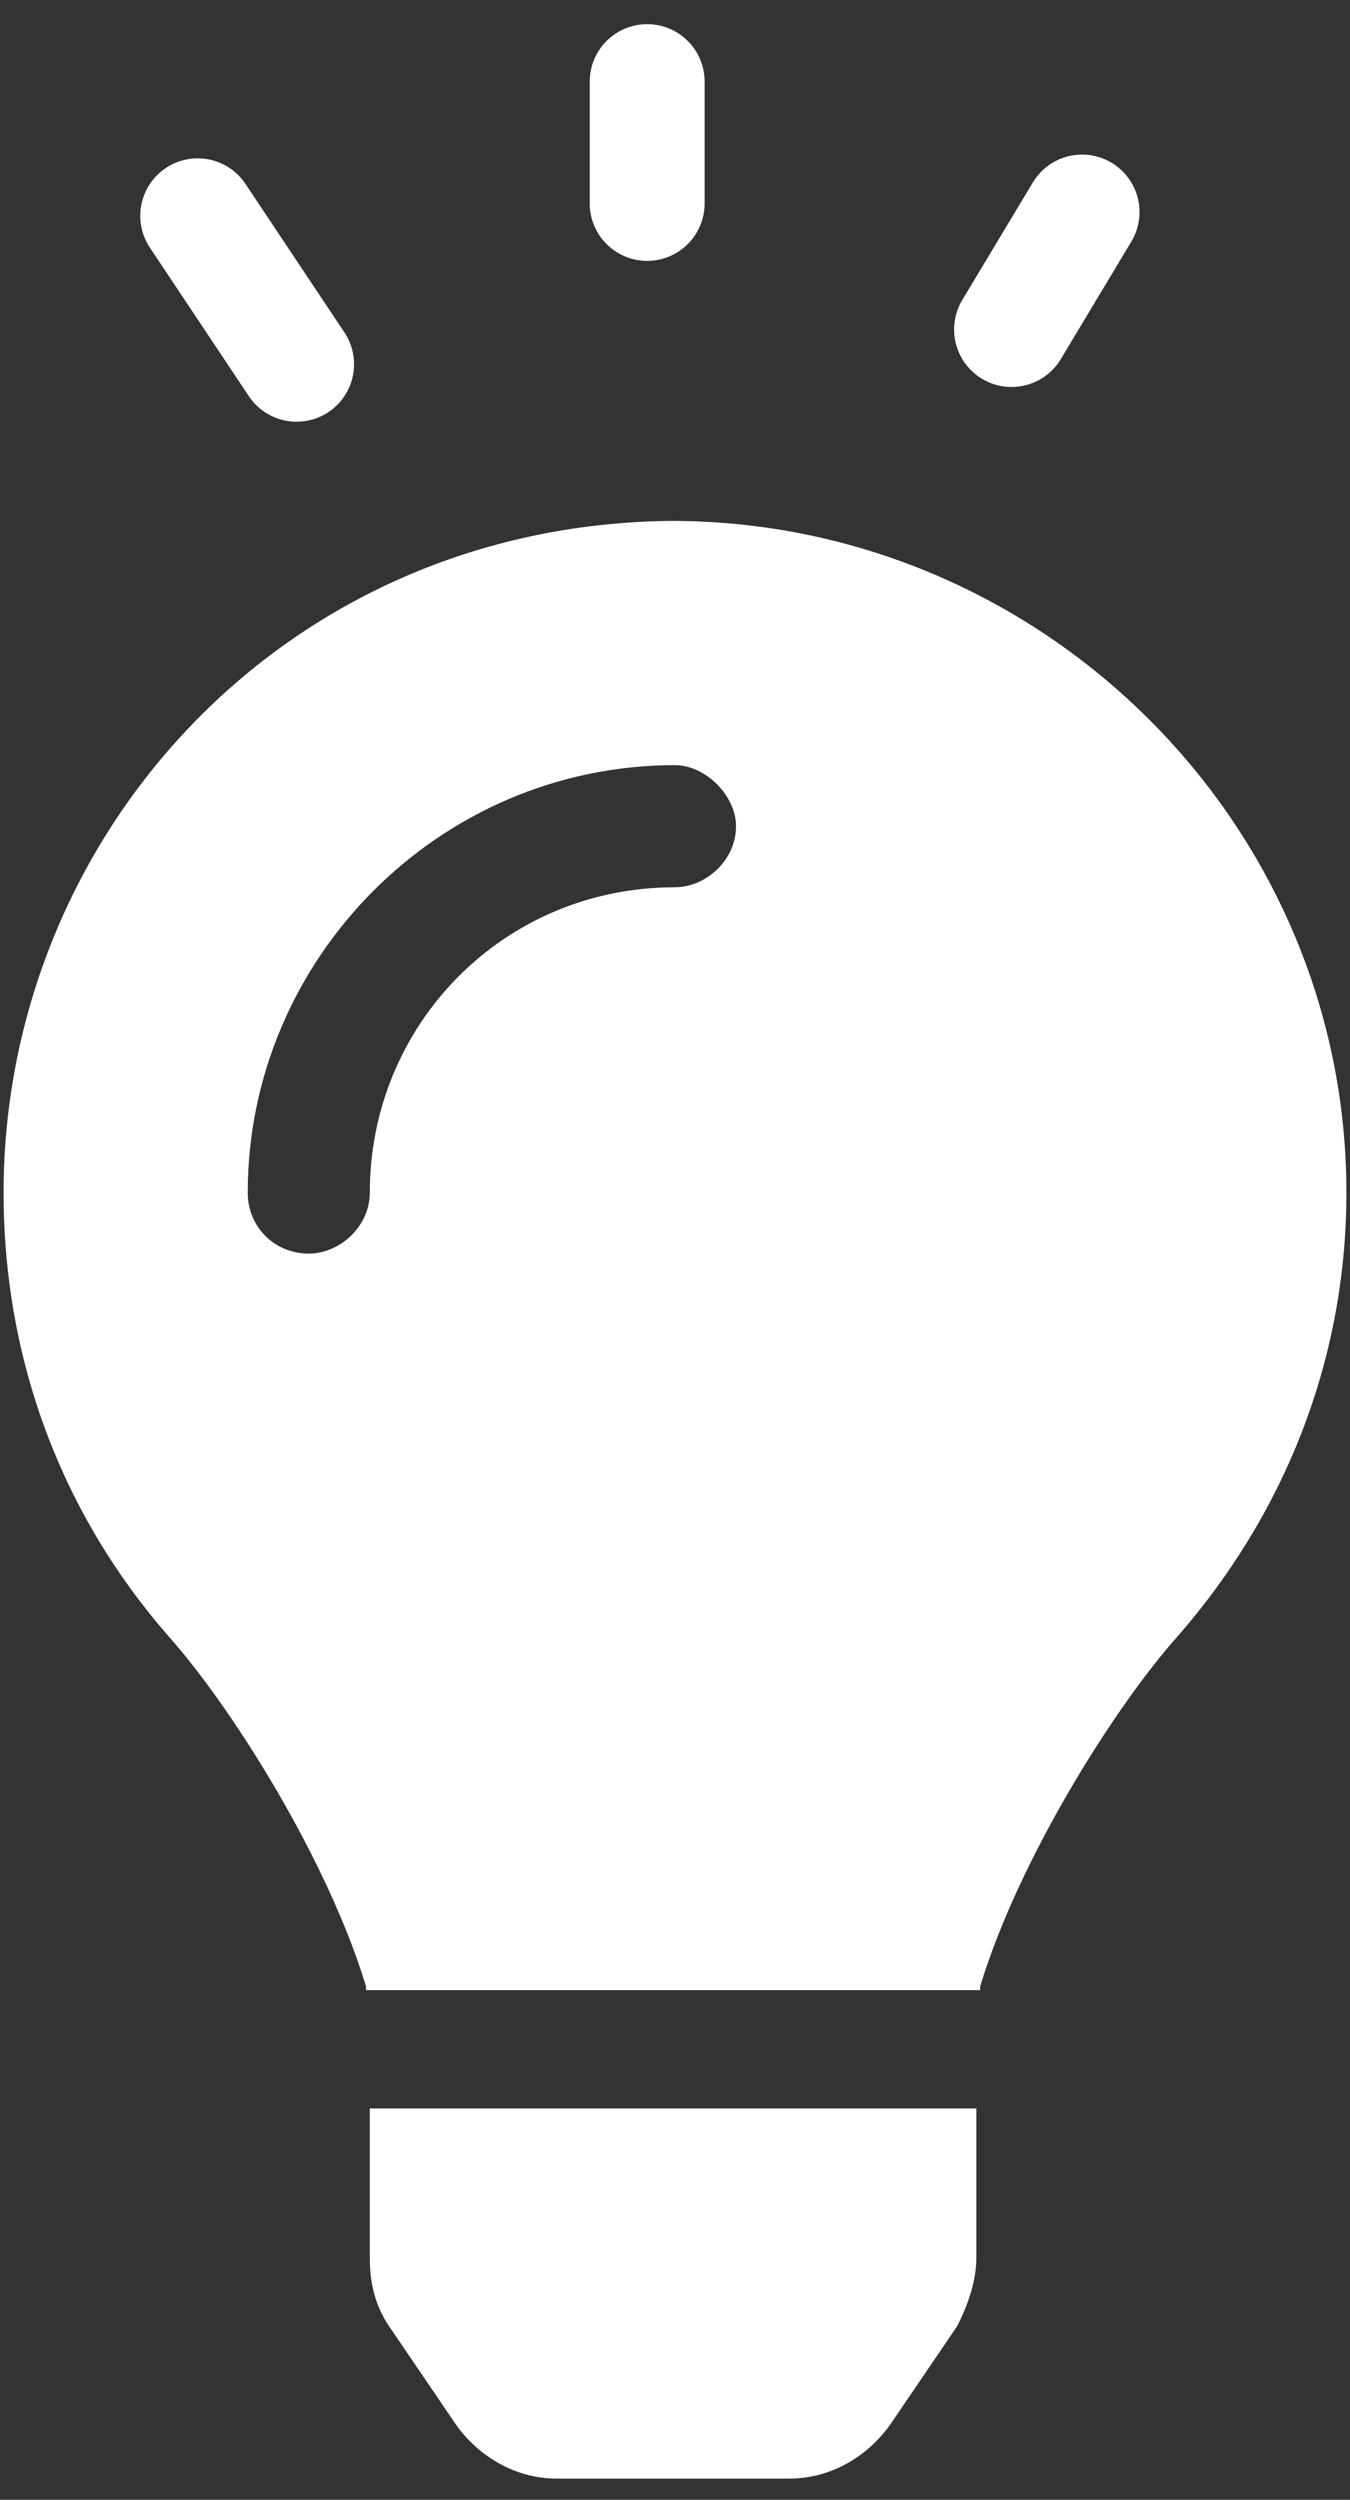<svg width="47" height="87" viewBox="0 0 47 87" fill="none" xmlns="http://www.w3.org/2000/svg">
<rect x="0" y="0" width="47" height="87" fill="#333333" stroke="none"/>
<g clip-path="url(#clip0_349_482)">
<path d="M12.875 78.559V73.379H33.992V78.559C33.992 79.356 33.727 80.152 33.328 80.949L31.07 84.269C30.273 85.465 28.945 86.262 27.484 86.262H19.383C17.922 86.262 16.594 85.465 15.797 84.269L13.539 80.949C13.008 80.152 12.875 79.356 12.875 78.559ZM0.125 41.504C0.125 29.152 9.82 18.262 23.367 18.129C36.25 18.129 46.875 28.621 46.875 41.504C46.875 47.48 44.617 52.793 41.031 56.91C38.773 59.434 35.453 64.746 34.125 69.129C34.125 69.129 34.125 69.129 34.125 69.262H12.742C12.742 69.129 12.742 69.129 12.742 69.129C11.414 64.746 8.094 59.434 5.836 56.91C2.25 52.793 0.125 47.48 0.125 41.504ZM23.5 30.879C24.562 30.879 25.625 29.949 25.625 28.754C25.625 27.691 24.562 26.629 23.5 26.629C15.266 26.629 8.625 33.402 8.625 41.504C8.625 42.699 9.555 43.629 10.75 43.629C11.812 43.629 12.875 42.699 12.875 41.504C12.875 35.66 17.523 30.879 23.5 30.879Z" fill="white"/>
<path d="M6.883 7.511C8.031 9.233 9.178 10.955 10.326 12.677" stroke="white" stroke-width="4" stroke-linecap="round" stroke-linejoin="round"/>
<path d="M22.531 2.841L22.531 7.079" stroke="white" stroke-width="4" stroke-linecap="round" stroke-linejoin="round"/>
<path d="M35.217 11.468C36.035 10.106 36.854 8.742 37.672 7.38" stroke="white" stroke-width="4" stroke-linecap="round" stroke-linejoin="round"/>
</g>
<defs>
<clipPath id="clip0_349_482">
<rect width="47" height="87" fill="white"/>
</clipPath>
</defs>
</svg>
